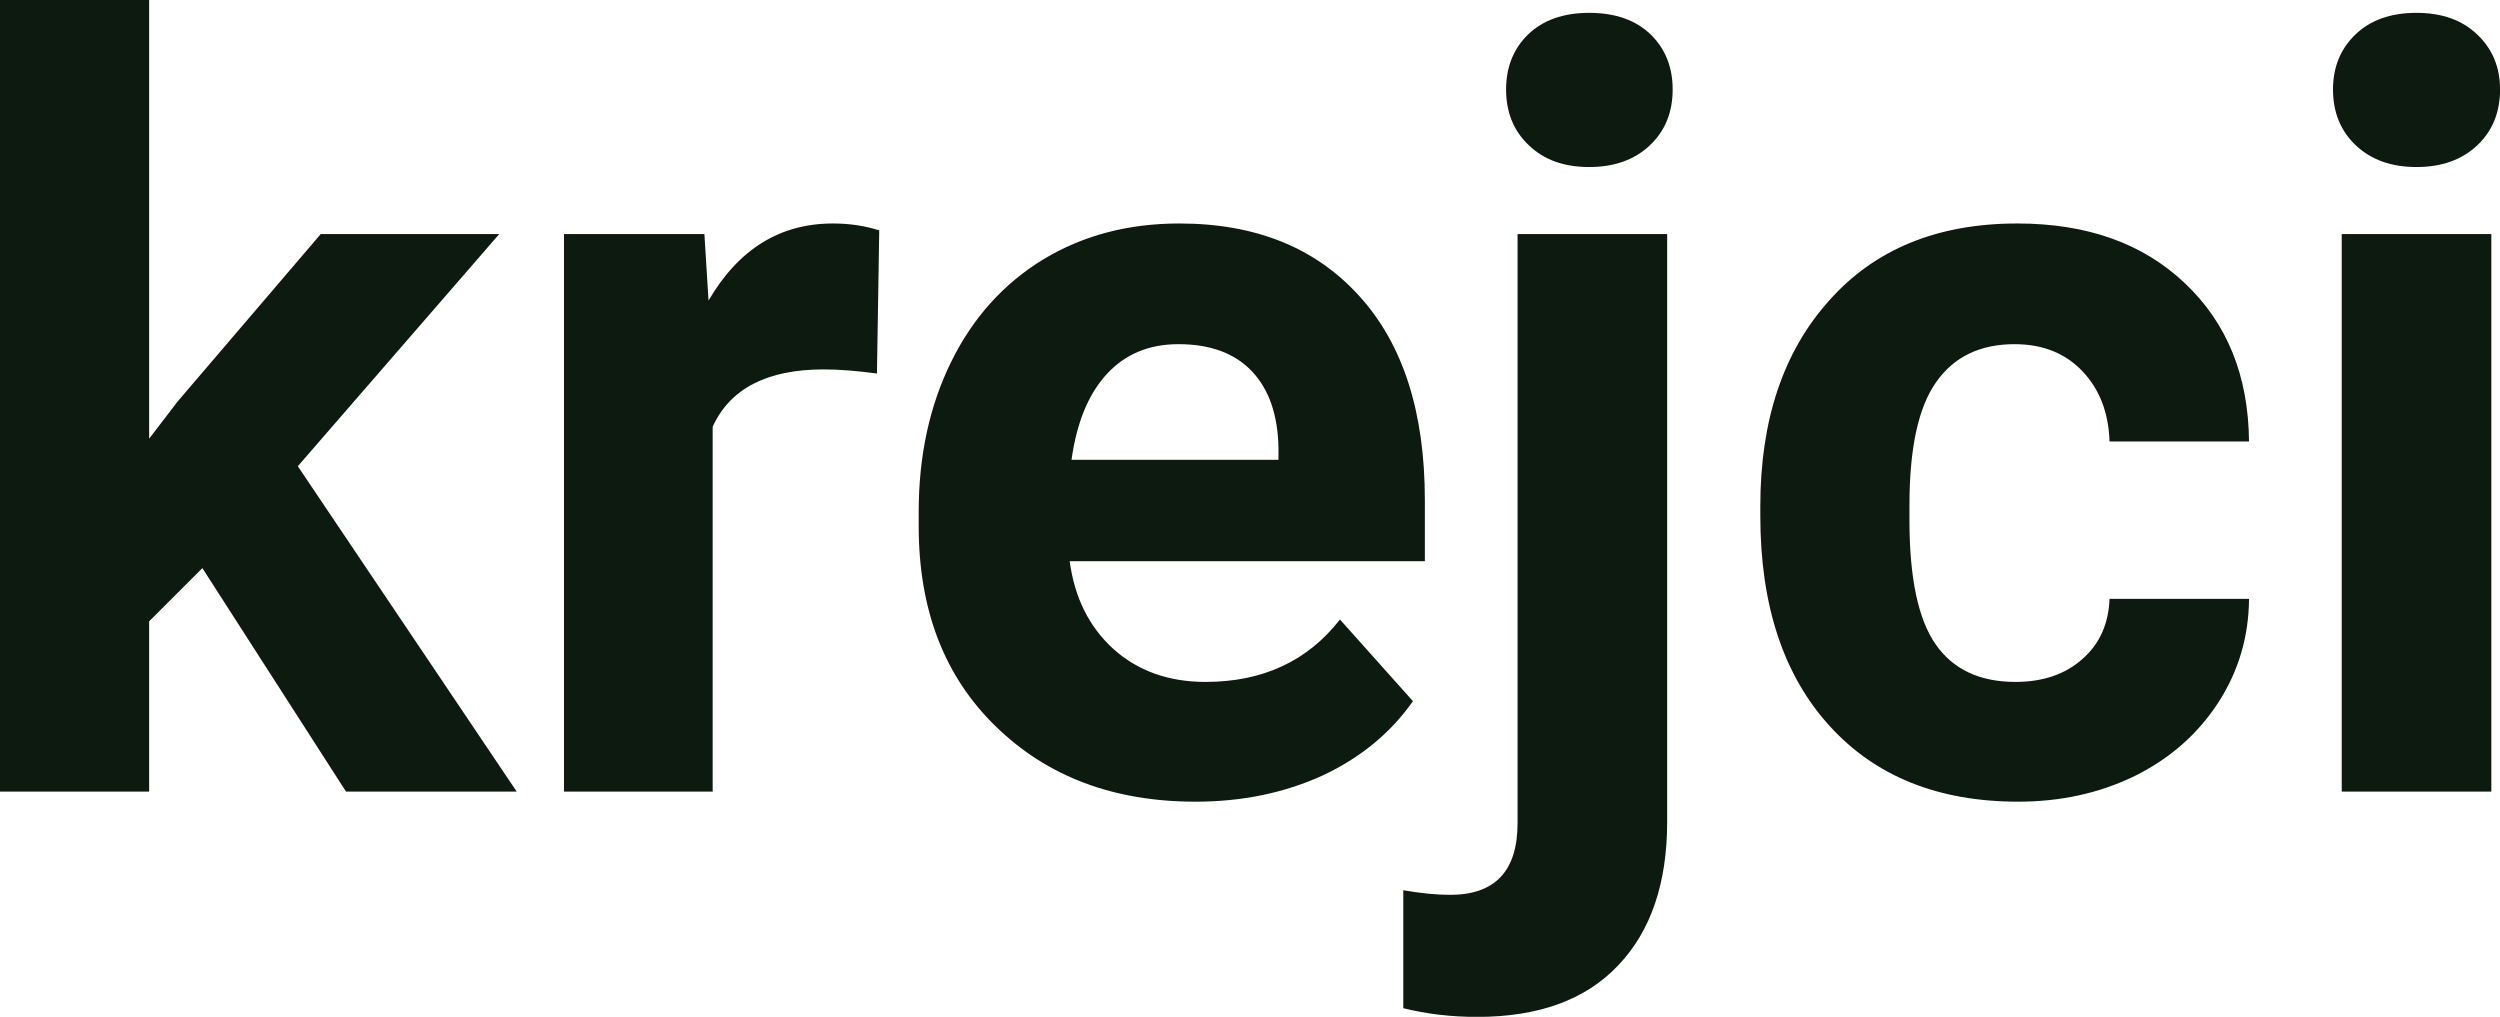 <?xml version="1.0" encoding="UTF-8" standalone="yes"?>
<svg xmlns="http://www.w3.org/2000/svg" width="100%" height="100%" viewBox="0 0 54.479 22.158" fill="#0D1A10">
  <path d="M7.54 17.25L4.41 12.38L3.25 13.54L3.25 17.25L0 17.25L0 0L3.25 0L3.25 9.56L3.87 8.75L6.99 5.10L10.88 5.10L6.49 10.16L11.26 17.25L7.54 17.25ZM19.16 5.02L19.11 8.14Q18.45 8.05 17.95 8.05L17.95 8.05Q16.10 8.05 15.53 9.30L15.53 9.30L15.53 17.25L12.29 17.25L12.29 5.10L15.35 5.10L15.44 6.55Q16.42 4.87 18.15 4.87L18.15 4.87Q18.69 4.87 19.16 5.02L19.16 5.02ZM26.05 17.47L26.05 17.47Q23.38 17.47 21.70 15.83Q20.02 14.20 20.02 11.47L20.02 11.47L20.02 11.15Q20.02 9.32 20.73 7.88Q21.44 6.44 22.74 5.65Q24.03 4.87 25.70 4.87L25.70 4.87Q28.19 4.87 29.62 6.45Q31.05 8.02 31.05 10.90L31.05 10.90L31.05 12.23L23.31 12.23Q23.47 13.42 24.26 14.14Q25.06 14.86 26.27 14.86L26.27 14.86Q28.14 14.86 29.20 13.50L29.20 13.50L30.79 15.28Q30.06 16.32 28.82 16.90Q27.57 17.47 26.05 17.47ZM25.68 7.50L25.68 7.50Q24.72 7.50 24.12 8.15Q23.52 8.80 23.35 10.02L23.35 10.02L27.86 10.02L27.86 9.76Q27.84 8.68 27.28 8.09Q26.72 7.50 25.68 7.50ZM33.07 5.10L36.33 5.10L36.33 17.91Q36.33 19.92 35.26 21.04Q34.20 22.16 32.19 22.16L32.19 22.16Q31.34 22.16 30.58 21.97L30.58 21.97L30.58 19.40Q31.16 19.50 31.60 19.50L31.60 19.50Q33.07 19.50 33.07 17.94L33.07 17.94L33.07 5.10ZM32.82 1.95L32.82 1.95Q32.82 1.22 33.30 0.75Q33.79 0.28 34.63 0.28Q35.48 0.28 35.97 0.75Q36.45 1.22 36.45 1.95L36.45 1.95Q36.45 2.70 35.95 3.17Q35.45 3.64 34.63 3.64Q33.81 3.64 33.32 3.17Q32.82 2.70 32.82 1.95ZM43.92 14.86L43.92 14.86Q44.82 14.86 45.38 14.36Q45.94 13.87 45.97 13.05L45.97 13.05L49.01 13.05Q49.00 14.29 48.34 15.31Q47.67 16.34 46.52 16.91Q45.37 17.47 43.98 17.47L43.98 17.47Q41.37 17.47 39.87 15.82Q38.36 14.16 38.36 11.24L38.36 11.24L38.36 11.03Q38.36 8.22 39.86 6.55Q41.35 4.87 43.96 4.87L43.96 4.87Q46.24 4.87 47.61 6.17Q48.99 7.47 49.01 9.62L49.01 9.62L45.97 9.62Q45.94 8.68 45.38 8.09Q44.82 7.50 43.90 7.50L43.90 7.50Q42.77 7.50 42.19 8.33Q41.61 9.15 41.61 11.01L41.61 11.01L41.61 11.34Q41.61 13.22 42.18 14.04Q42.75 14.86 43.92 14.86ZM54.29 5.10L54.29 17.25L51.03 17.25L51.03 5.10L54.29 5.10ZM50.84 1.95L50.84 1.95Q50.84 1.22 51.33 0.75Q51.82 0.28 52.66 0.28L52.66 0.28Q53.49 0.28 53.98 0.75Q54.48 1.22 54.48 1.95L54.48 1.95Q54.48 2.70 53.98 3.17Q53.48 3.64 52.66 3.64Q51.84 3.64 51.34 3.17Q50.84 2.70 50.84 1.95Z" preserveAspectRatio="none"/>
</svg>
